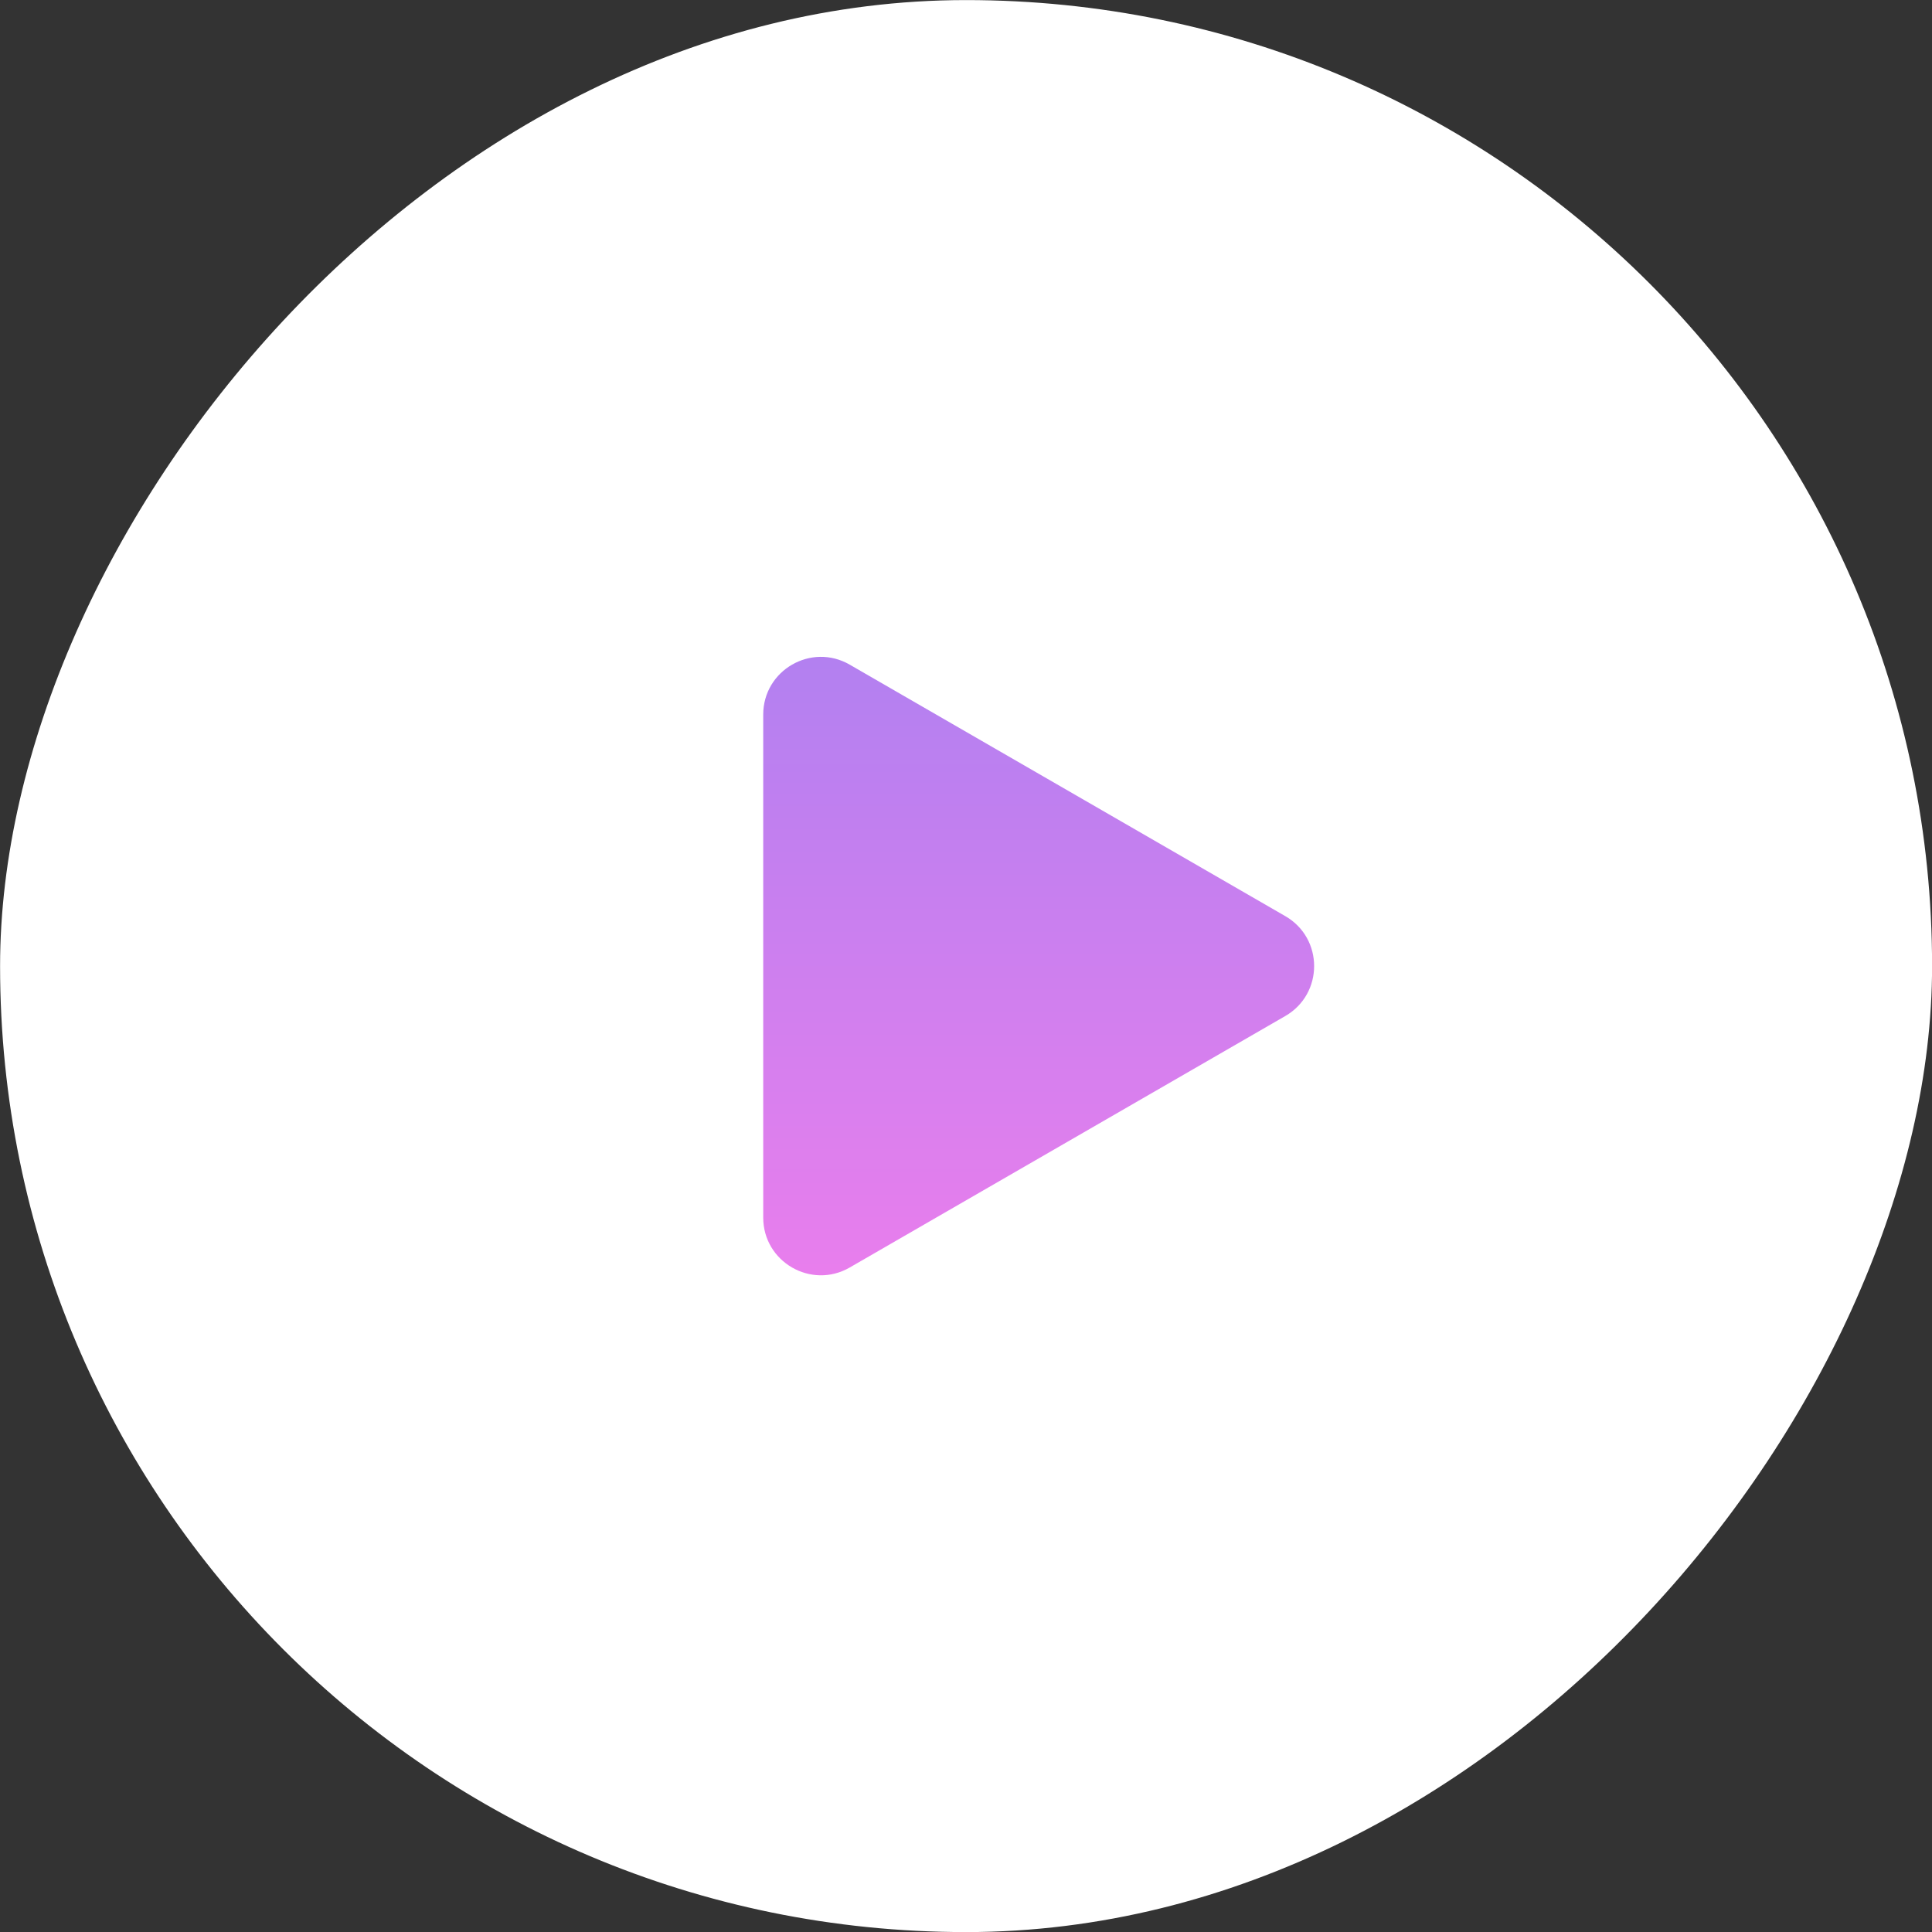 <svg width="120" height="120" viewBox="0 0 120 120" fill="none" xmlns="http://www.w3.org/2000/svg">
<rect x="0" y="0" width="120" height="120" fill="#333333" stroke="none"/>
<rect width="120" height="120" rx="60" transform="matrix(-1 8.06532e-05 8.06532e-05 1 120 0)" fill="white"/>
<path d="M79.832 56.903C82.22 58.282 82.22 61.728 79.832 63.107L52.778 78.727C50.39 80.105 47.405 78.382 47.405 75.625L47.405 44.385C47.405 41.628 50.39 39.904 52.778 41.283L79.832 56.903Z" fill="url(#paint0_linear_2369_24074)"/>
<defs>
<linearGradient id="paint0_linear_2369_24074" x1="59.964" y1="85.205" x2="59.964" y2="34.805" gradientUnits="userSpaceOnUse">
<stop stop-color="#F17EEC"/>
<stop offset="1" stop-color="#AA80F1"/>
</linearGradient>
</defs>
</svg>
